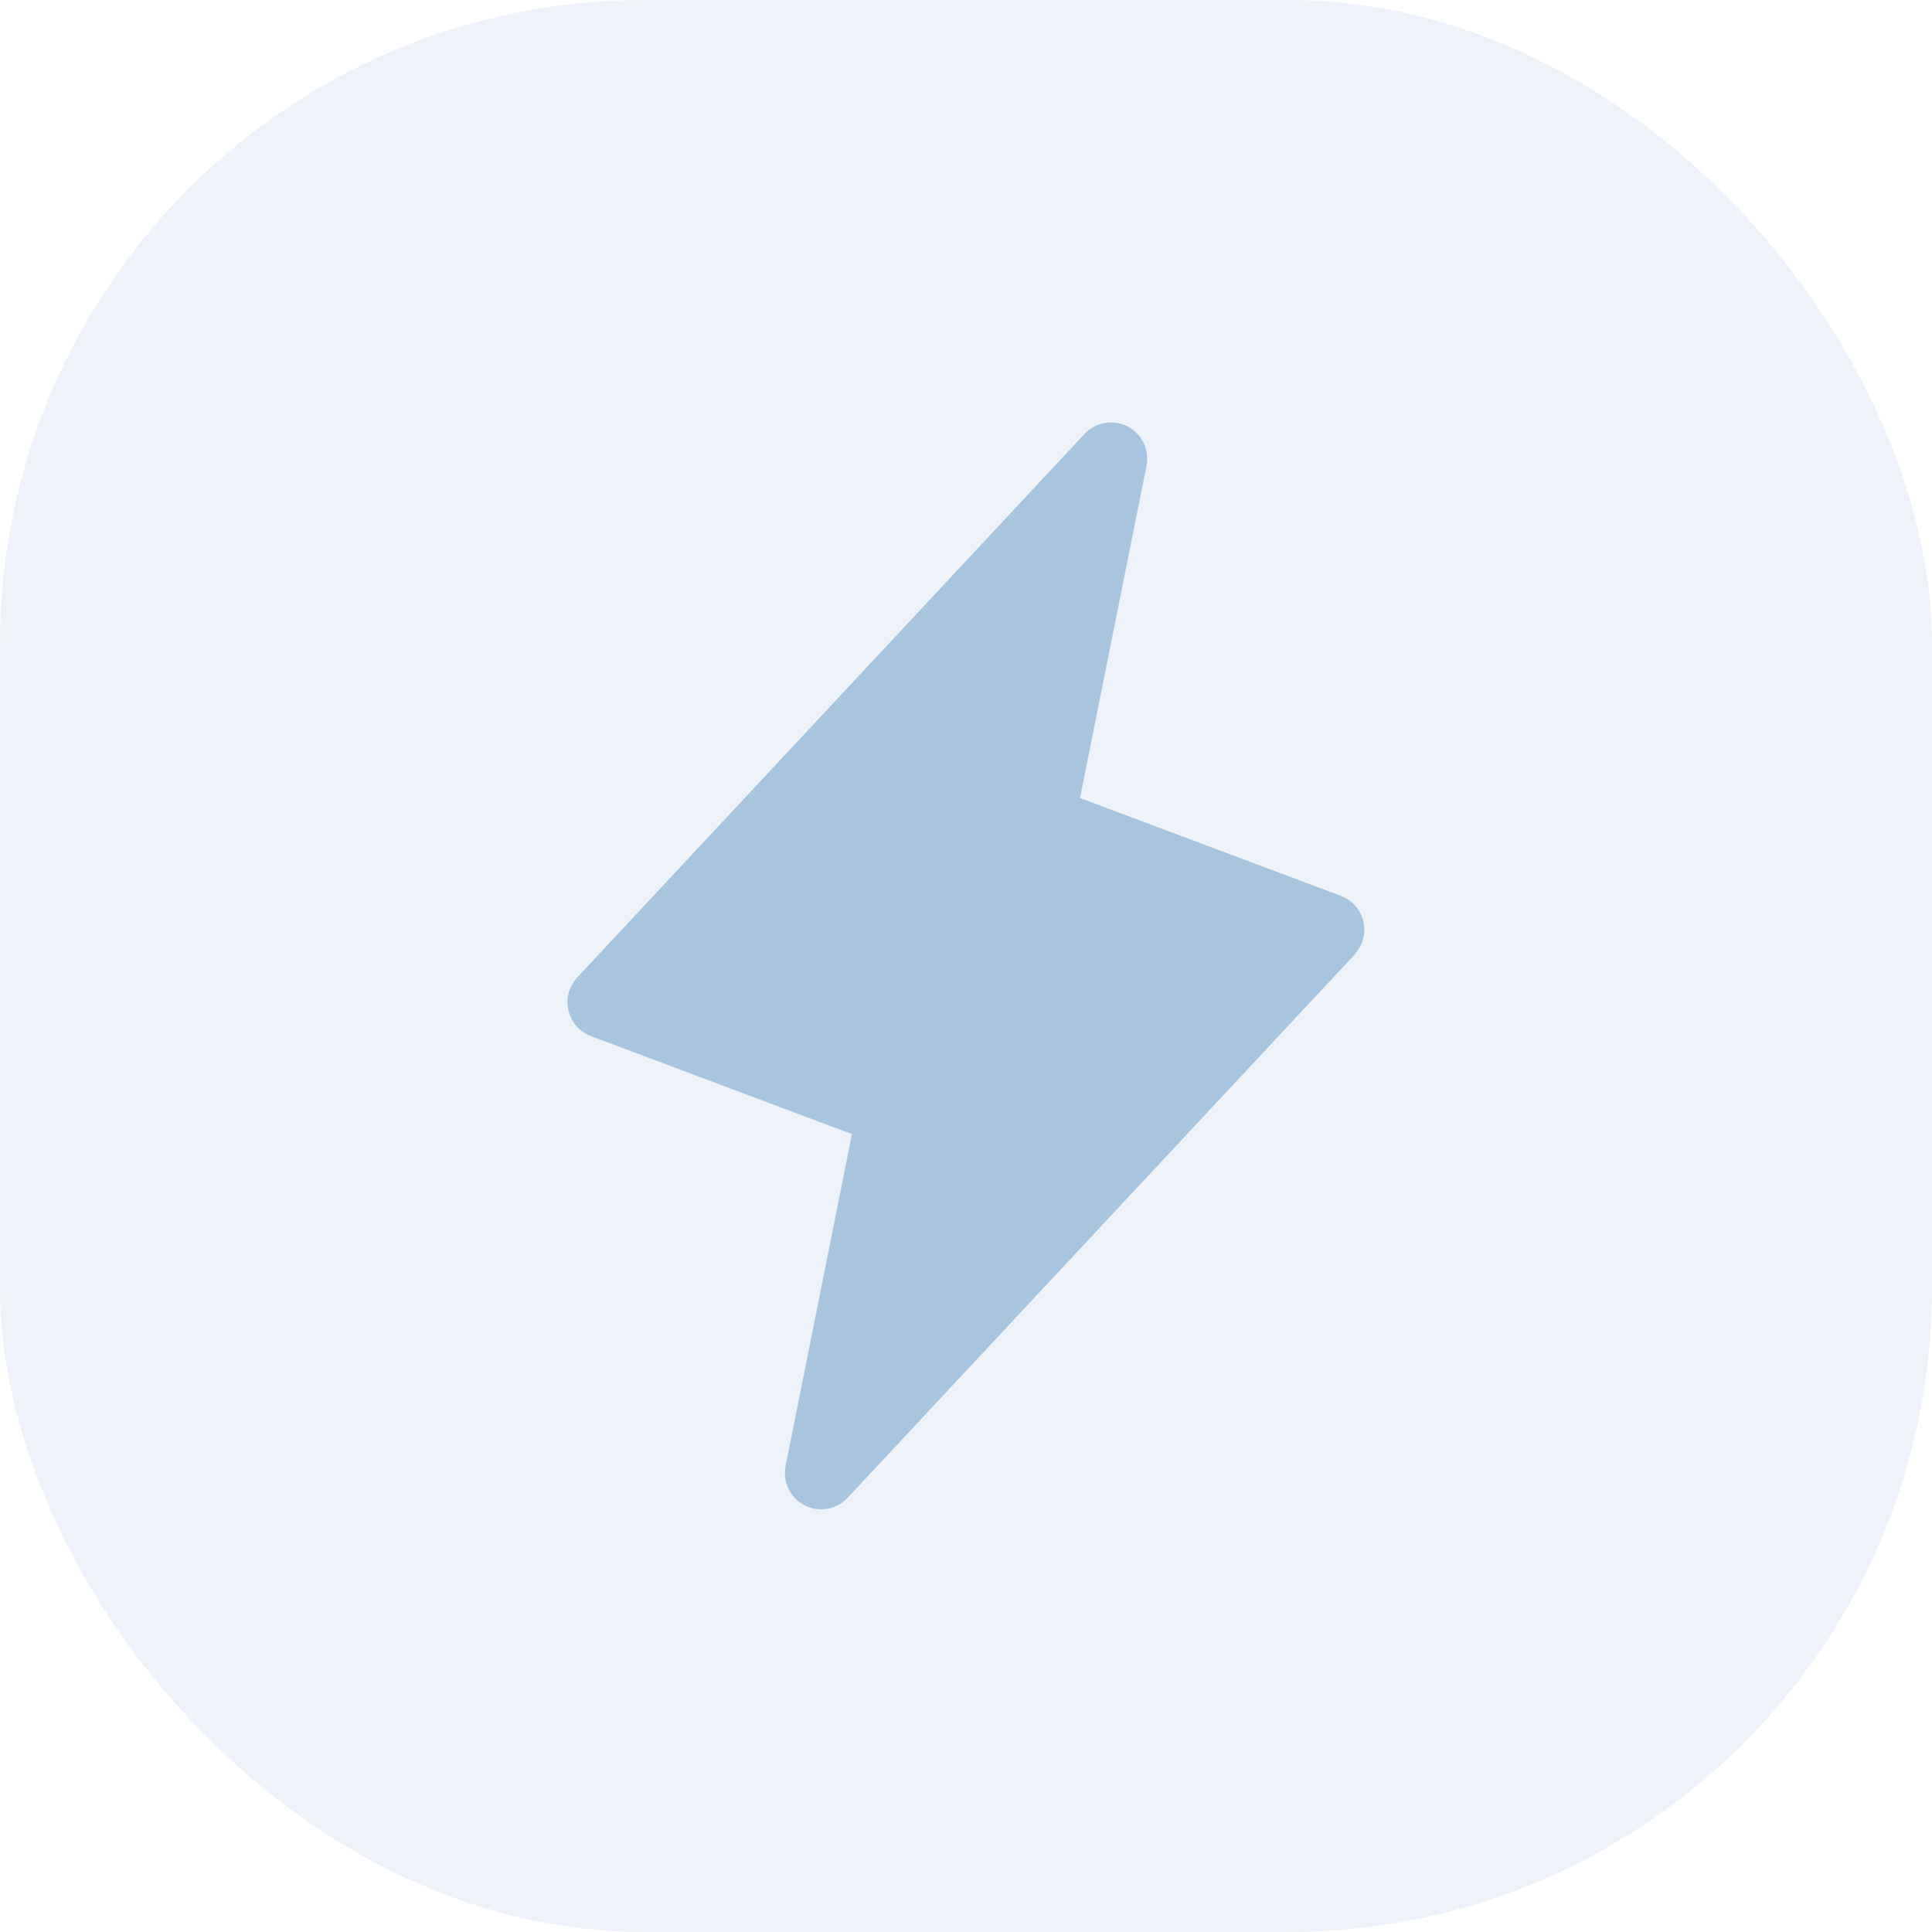 <svg width="60" height="60" viewBox="0 0 60 60" fill="none" xmlns="http://www.w3.org/2000/svg">
<rect width="60" height="60" rx="20" fill="#A8C5DF" fill-opacity="0.2"/>
<path d="M42.072 29.643L26.322 46.518C26.155 46.696 25.934 46.815 25.694 46.857C25.454 46.898 25.206 46.861 24.989 46.75C24.771 46.639 24.596 46.46 24.489 46.241C24.382 46.021 24.35 45.773 24.397 45.533L26.458 35.221L18.354 32.178C18.18 32.113 18.025 32.006 17.902 31.866C17.78 31.726 17.694 31.558 17.652 31.377C17.61 31.196 17.614 31.008 17.663 30.828C17.712 30.649 17.804 30.485 17.932 30.35L33.682 13.475C33.849 13.297 34.069 13.178 34.31 13.136C34.55 13.094 34.798 13.131 35.015 13.242C35.233 13.354 35.408 13.532 35.515 13.752C35.621 13.971 35.654 14.22 35.607 14.459L33.54 24.783L41.644 27.822C41.817 27.887 41.971 27.994 42.093 28.133C42.214 28.272 42.3 28.439 42.341 28.619C42.383 28.799 42.38 28.987 42.332 29.165C42.284 29.344 42.192 29.508 42.066 29.643H42.072Z" fill="#A8C5DF"/>
</svg>

